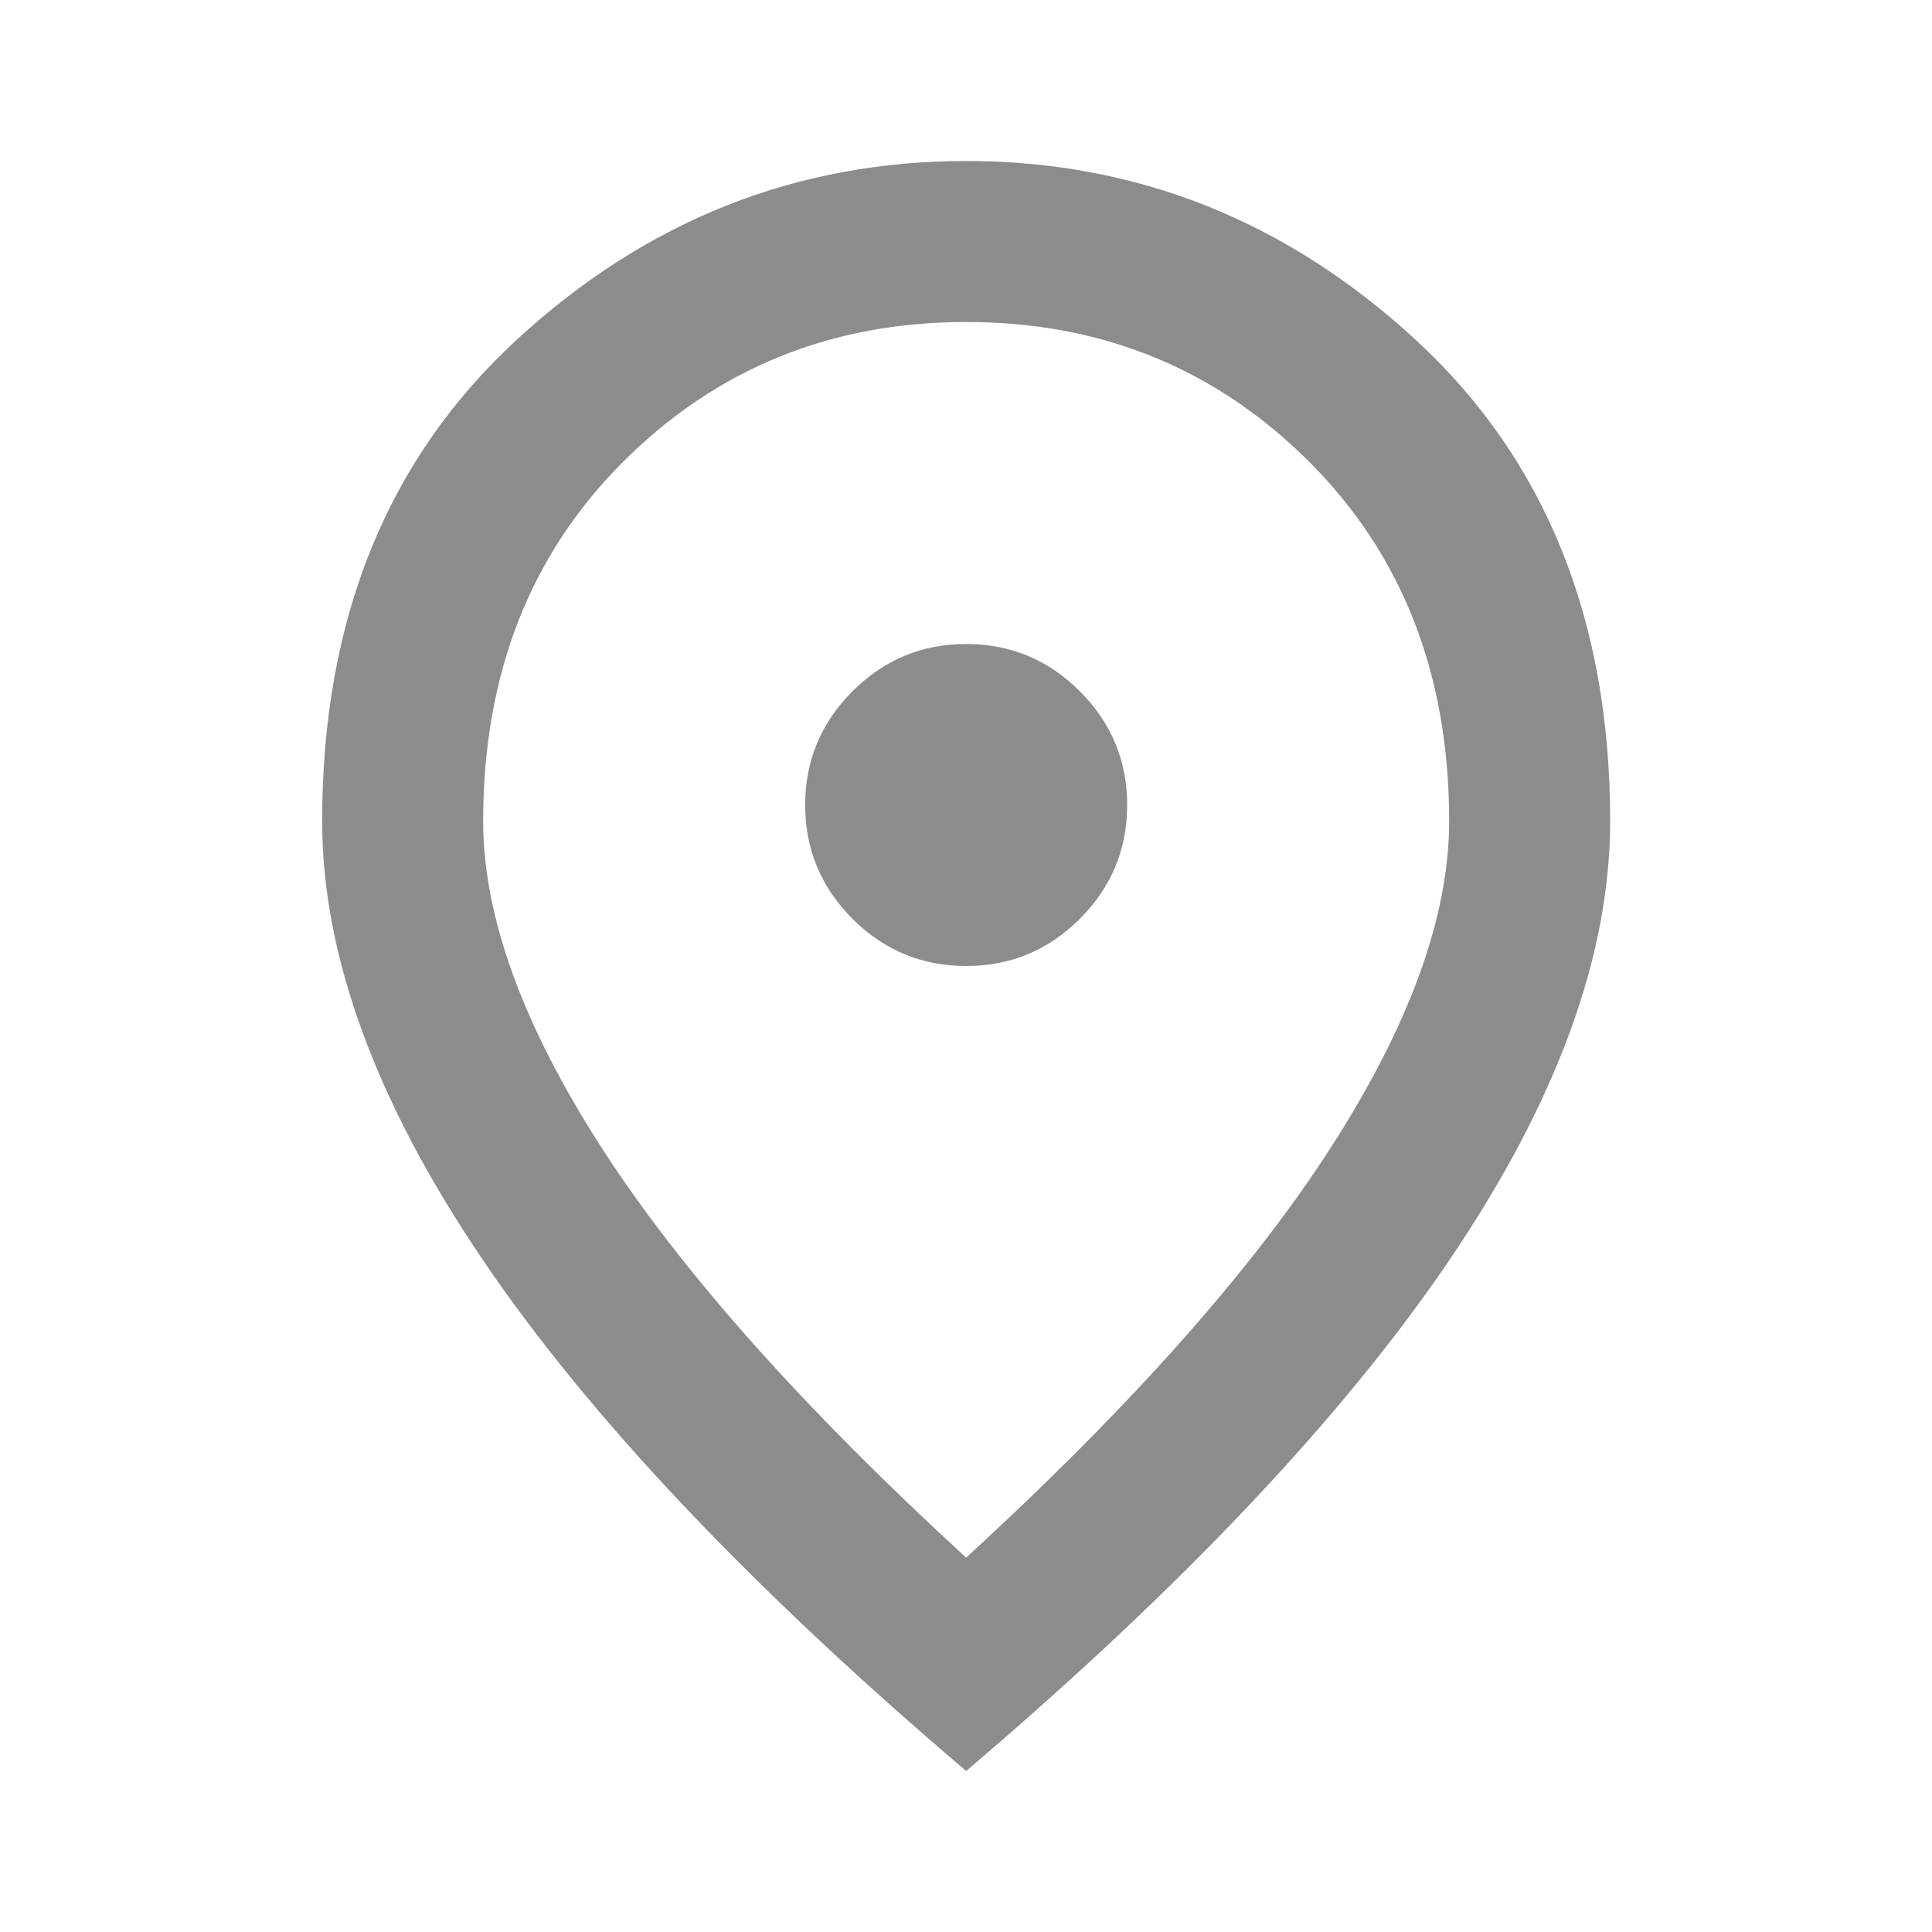 <svg width="24" height="24" viewBox="0 0 24 24" fill="none" xmlns="http://www.w3.org/2000/svg">
<mask id="mask0_396_8420" style="mask-type:alpha" maskUnits="userSpaceOnUse" x="0" y="0" width="24" height="24">
<rect width="24" height="24" fill="#8C8C8C"/>
</mask>
<g mask="url(#mask0_396_8420)">
<path d="M12.002 12C12.552 12 13.023 11.805 13.415 11.413C13.806 11.021 14.002 10.55 14.002 10C14.002 9.45 13.806 8.98 13.415 8.588C13.023 8.196 12.552 8 12.002 8C11.452 8 10.981 8.196 10.589 8.588C10.198 8.98 10.002 9.45 10.002 10C10.002 10.55 10.198 11.021 10.589 11.413C10.981 11.805 11.452 12 12.002 12ZM12.002 19.35C14.035 17.484 15.544 15.788 16.527 14.263C17.51 12.738 18.002 11.384 18.002 10.2C18.002 8.384 17.423 6.896 16.265 5.738C15.106 4.58 13.685 4 12.002 4C10.319 4 8.898 4.58 7.739 5.738C6.581 6.896 6.002 8.384 6.002 10.2C6.002 11.384 6.494 12.738 7.477 14.263C8.46 15.788 9.969 17.484 12.002 19.35ZM12.002 22C9.319 19.717 7.314 17.596 5.989 15.638C4.664 13.68 4.002 11.867 4.002 10.2C4.002 7.7 4.806 5.709 6.414 4.225C8.023 2.742 9.885 2 12.002 2C14.119 2 15.981 2.742 17.59 4.225C19.198 5.709 20.002 7.7 20.002 10.2C20.002 11.867 19.34 13.68 18.015 15.638C16.689 17.596 14.685 19.717 12.002 22Z" fill="#8C8C8C"/>
</g>
</svg>
